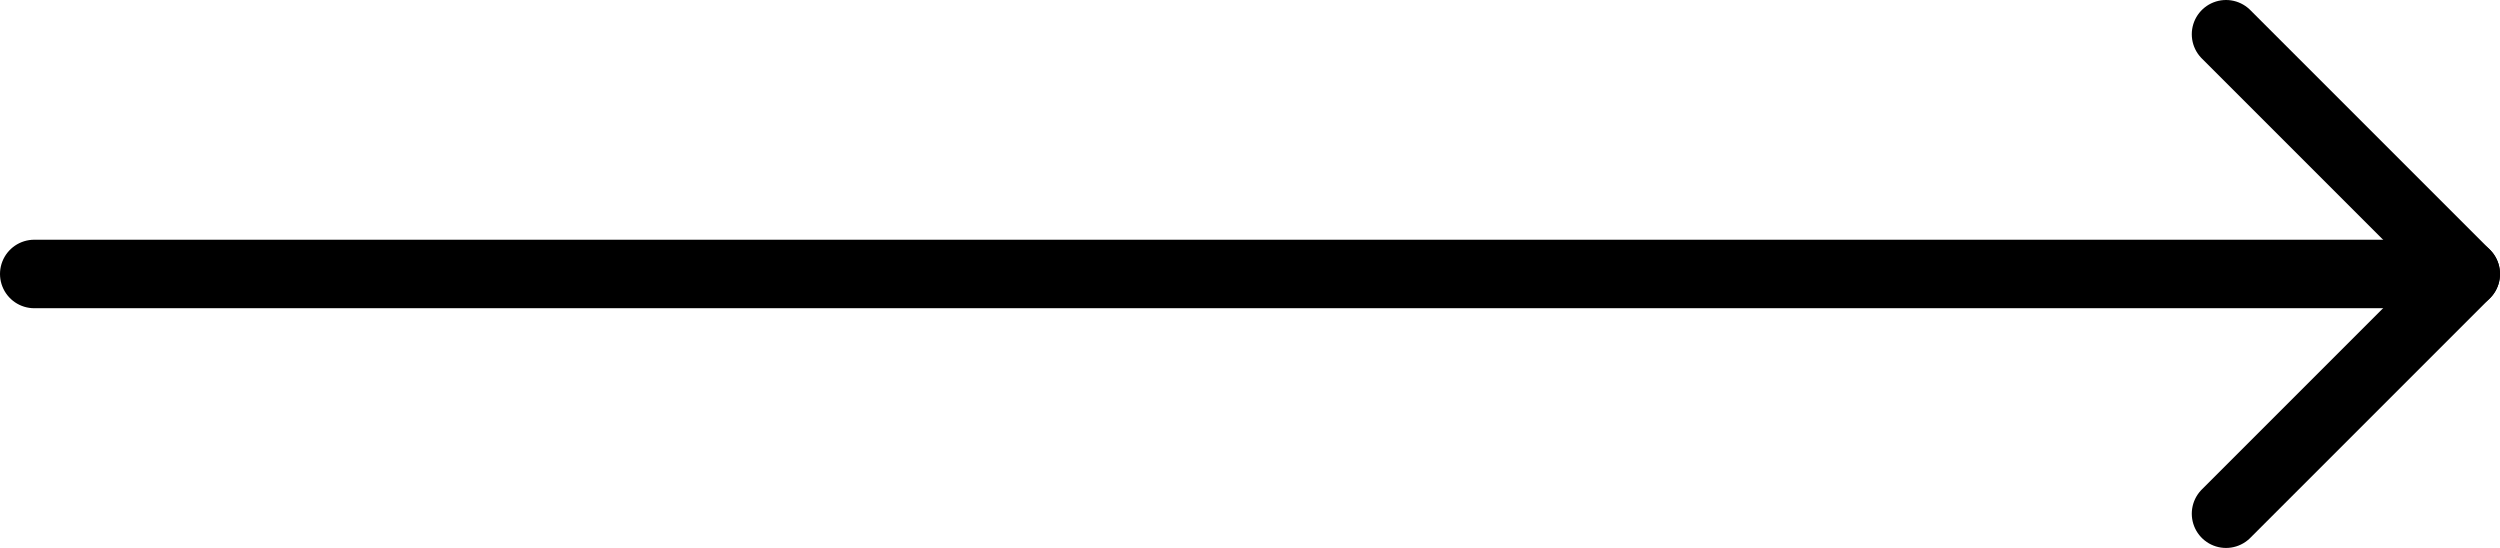 <svg width="73" height="16" viewBox="0 0 73 16" fill="none" xmlns="http://www.w3.org/2000/svg">
<path d="M1 8H72" stroke="black" stroke-width="2" stroke-linecap="round" stroke-linejoin="round"/>
<path d="M65 1L72 8L65 15" stroke="black" stroke-width="2" stroke-linecap="round" stroke-linejoin="round"/>
</svg>
